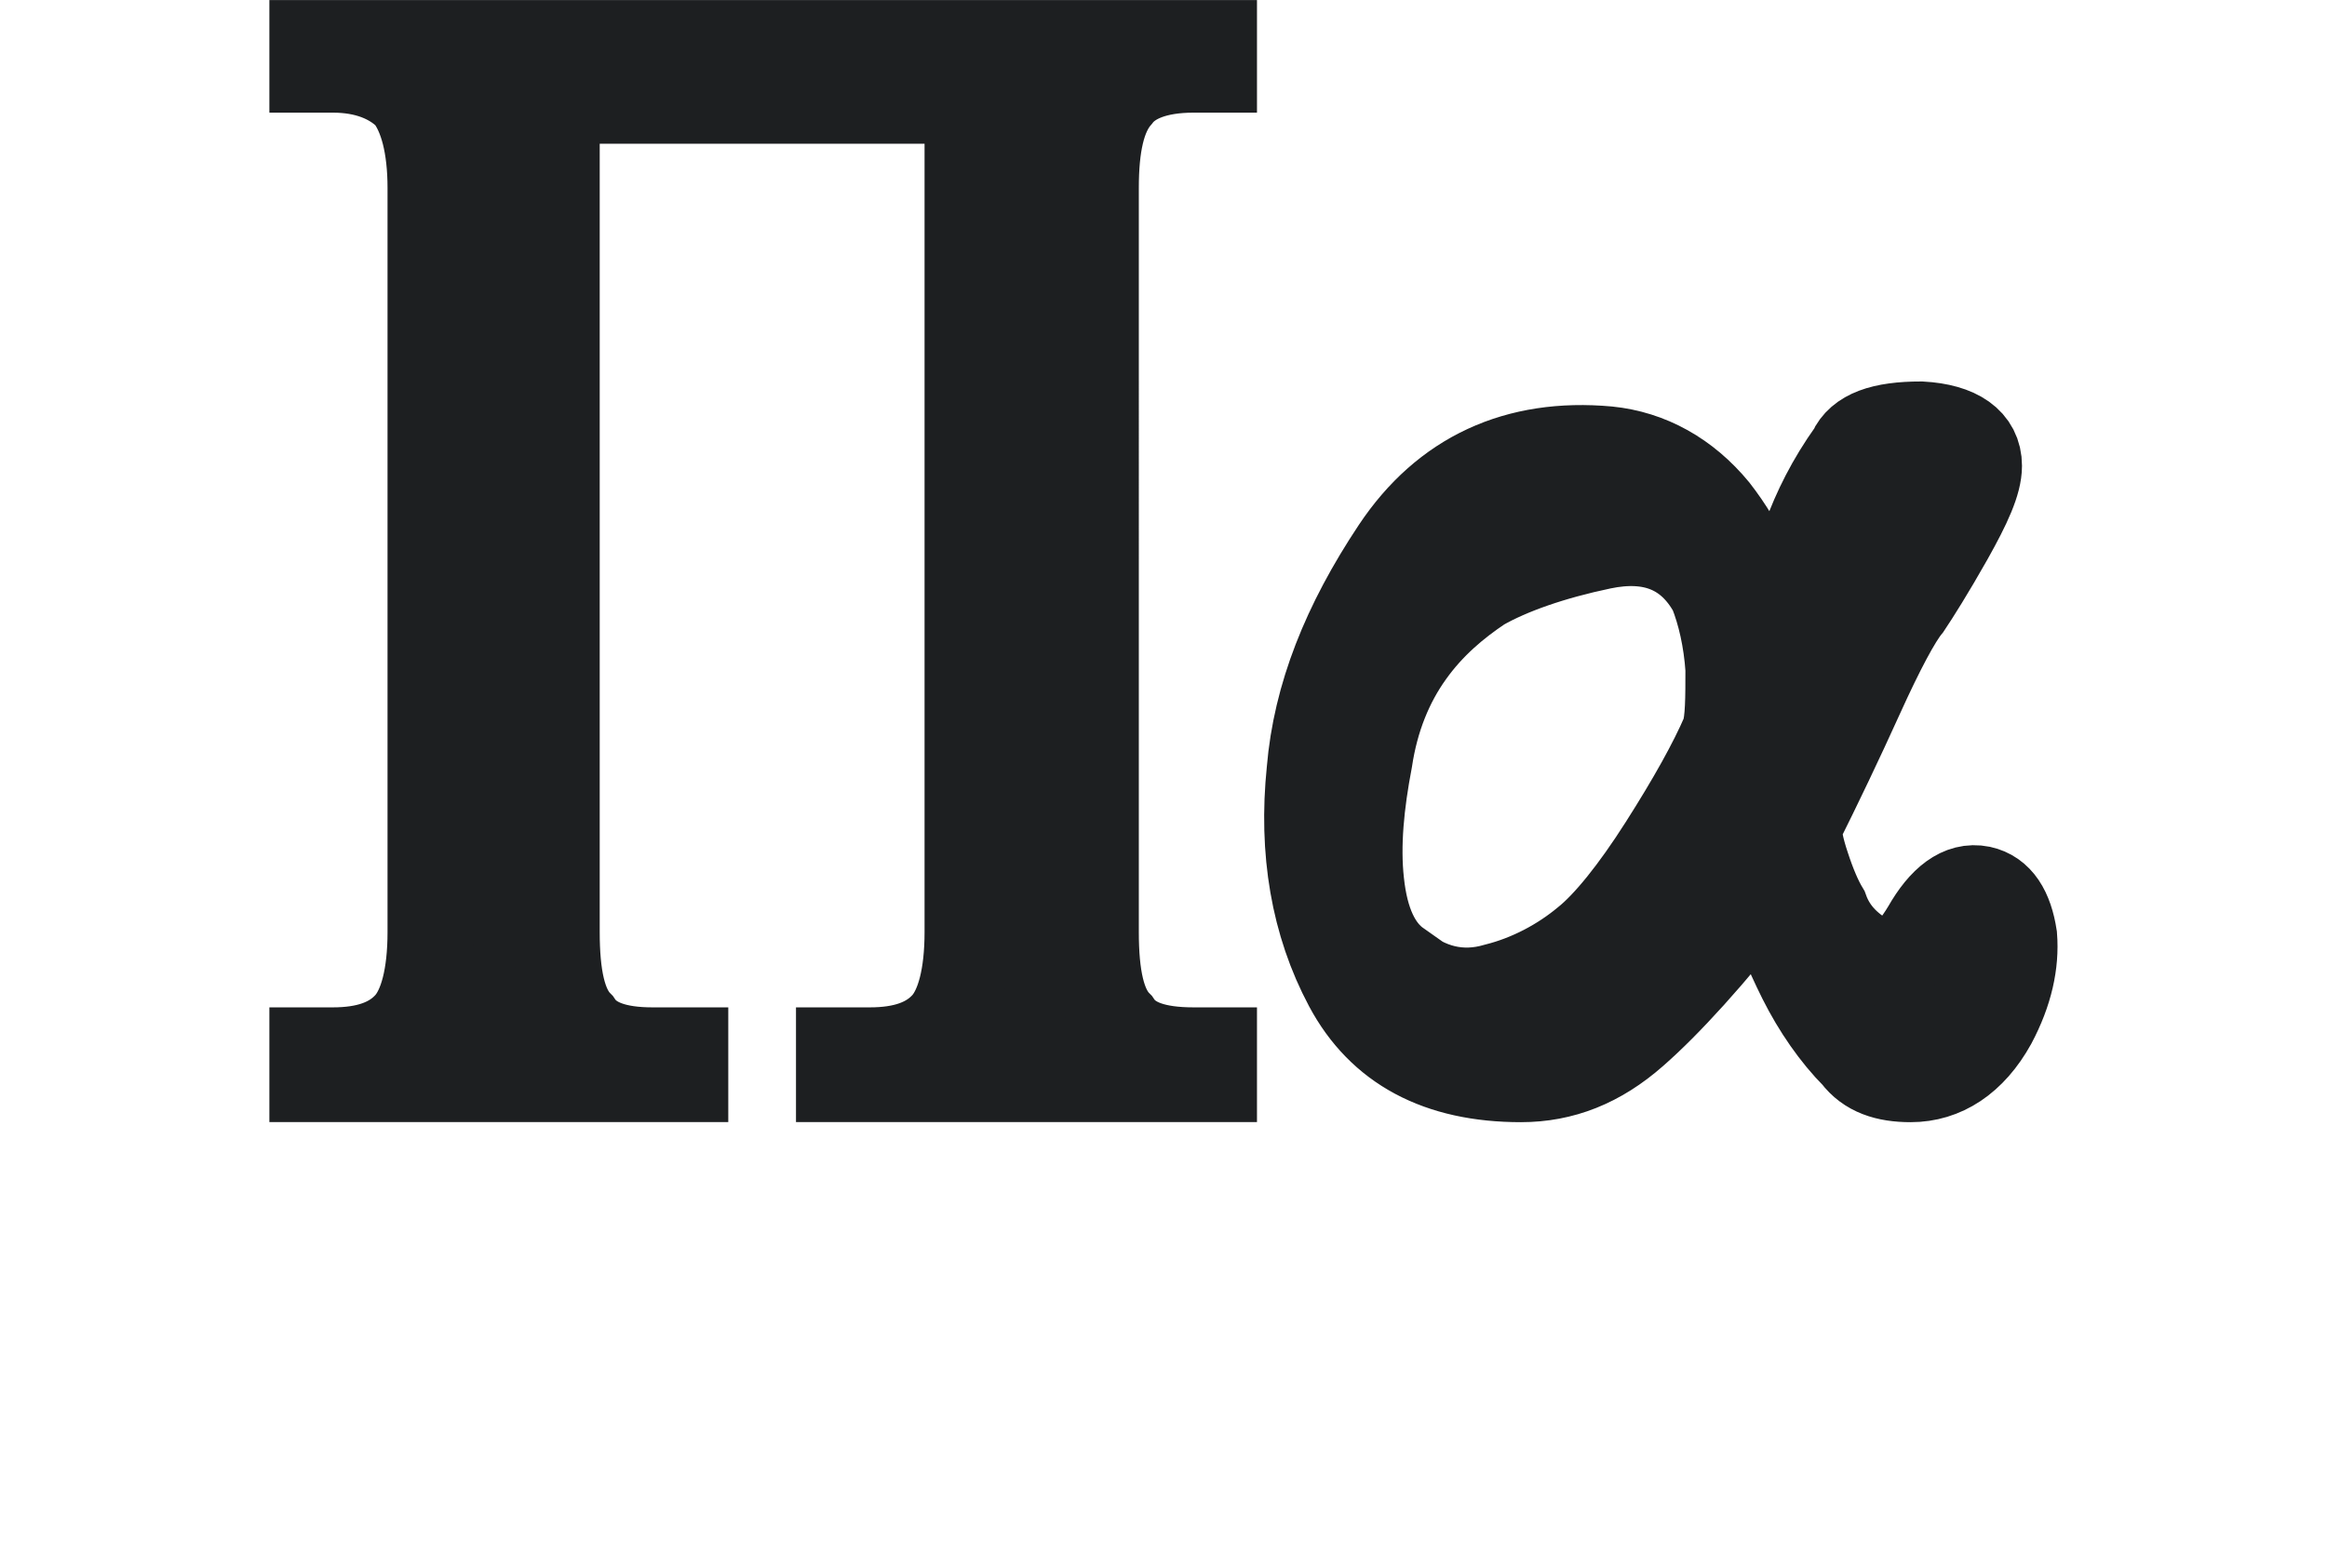 <?xml version="1.0" encoding="UTF-8" standalone="no"?>
<svg
   xmlns:dc="http://purl.org/dc/elements/1.1/"
   xmlns:cc="http://creativecommons.org/ns#"
   xmlns:rdf="http://www.w3.org/1999/02/22-rdf-syntax-ns#"
   xmlns:svg="http://www.w3.org/2000/svg"
   xmlns="http://www.w3.org/2000/svg"
   width="71.829"
   height="48.406"
   viewBox="0 0 19.005 12.807"
   version="1.1"
   id="svg8">
  <defs
     id="defs2">
    <rect
       x="8.857"
       y="12.408"
       width="407.326"
       height="110.995"
       id="rect841" />
    <rect
       x="6.055"
       y="7.082"
       width="187.618"
       height="273.248"
       id="rect835" />
  </defs>
  <g
     id="layer1">
    <path
       d="m 7.901,0.824 v 6.79 c 0,0.356 -0.068,0.61 -0.186,0.745 -0.135,0.152 -0.339,0.22 -0.61,0.22 h -0.254 v 0.237 h 3.065 v -0.237 h -0.169 c -0.305,0 -0.508,-0.068 -0.61,-0.22 -0.135,-0.135 -0.186,-0.389 -0.186,-0.745 V 1.535 c 0,-0.339 0.051,-0.593 0.186,-0.745 0.102,-0.135 0.305,-0.22 0.61,-0.22 h 0.169 V 0.35 h -7.366 v 0.22 h 0.169 c 0.271,0 0.474,0.085 0.61,0.22 0.119,0.152 0.186,0.406 0.186,0.745 v 6.079 c 0,0.356 -0.068,0.61 -0.186,0.745 -0.135,0.152 -0.339,0.22 -0.61,0.22 h -0.169 v 0.237 h 3.048 v -0.237 h -0.271 c -0.288,0 -0.491,-0.068 -0.593,-0.22 -0.135,-0.135 -0.186,-0.389 -0.186,-0.745 V 0.824 Z M 15.114,3.686 c -0.169,0.237 -0.288,0.474 -0.373,0.711 -0.102,0.237 -0.203,0.474 -0.305,0.728 C 14.386,4.787 14.251,4.465 14.014,4.16 13.777,3.872 13.472,3.703 13.133,3.669 c -0.745,-0.068 -1.338,0.203 -1.744,0.813 -0.406,0.61 -0.643,1.202 -0.694,1.812 -0.068,0.66 0.034,1.253 0.305,1.761 0.271,0.508 0.745,0.762 1.422,0.762 0.339,0 0.643,-0.119 0.931,-0.373 0.271,-0.237 0.627,-0.627 1.05,-1.168 0.085,0.237 0.186,0.491 0.305,0.728 0.119,0.237 0.271,0.457 0.44,0.627 0.102,0.135 0.254,0.186 0.457,0.186 0.271,0 0.508,-0.152 0.677,-0.457 0.135,-0.254 0.186,-0.491 0.169,-0.711 -0.034,-0.22 -0.119,-0.356 -0.271,-0.389 -0.169,-0.034 -0.322,0.085 -0.457,0.322 -0.152,0.254 -0.288,0.339 -0.406,0.271 -0.203,-0.102 -0.339,-0.237 -0.406,-0.423 -0.051,-0.085 -0.102,-0.203 -0.152,-0.356 -0.051,-0.152 -0.068,-0.254 -0.068,-0.322 0.169,-0.339 0.339,-0.694 0.508,-1.067 0.169,-0.373 0.305,-0.627 0.389,-0.728 0.068,-0.102 0.186,-0.288 0.339,-0.559 0.152,-0.271 0.237,-0.457 0.237,-0.593 0,-0.203 -0.169,-0.322 -0.474,-0.339 -0.322,0 -0.508,0.068 -0.576,0.22 z M 11.423,7.868 c -0.169,-0.119 -0.271,-0.339 -0.305,-0.66 -0.034,-0.305 0,-0.643 0.068,-0.999 0.051,-0.339 0.169,-0.627 0.339,-0.864 0.169,-0.237 0.373,-0.406 0.576,-0.542 0.237,-0.135 0.576,-0.254 0.982,-0.339 0.406,-0.085 0.711,0.034 0.897,0.373 0.068,0.169 0.119,0.389 0.135,0.627 0,0.237 0,0.423 -0.034,0.525 -0.102,0.237 -0.271,0.542 -0.508,0.914 -0.237,0.373 -0.457,0.643 -0.627,0.779 -0.203,0.169 -0.457,0.305 -0.728,0.373 -0.288,0.085 -0.559,0.017 -0.796,-0.186 z"
       id="path849-2"
       style="font-size:16.933px;line-height:1.25;font-family:Neanes;-inkscape-font-specification:Neanes;white-space:pre;shape-inside:url(#rect841);fill:#1d1f21;fill-opacity:1;stroke:#1d1f21;stroke-width:0.7;stroke-miterlimit:4;stroke-dasharray:none;stroke-opacity:1" />
  </g>
</svg>
